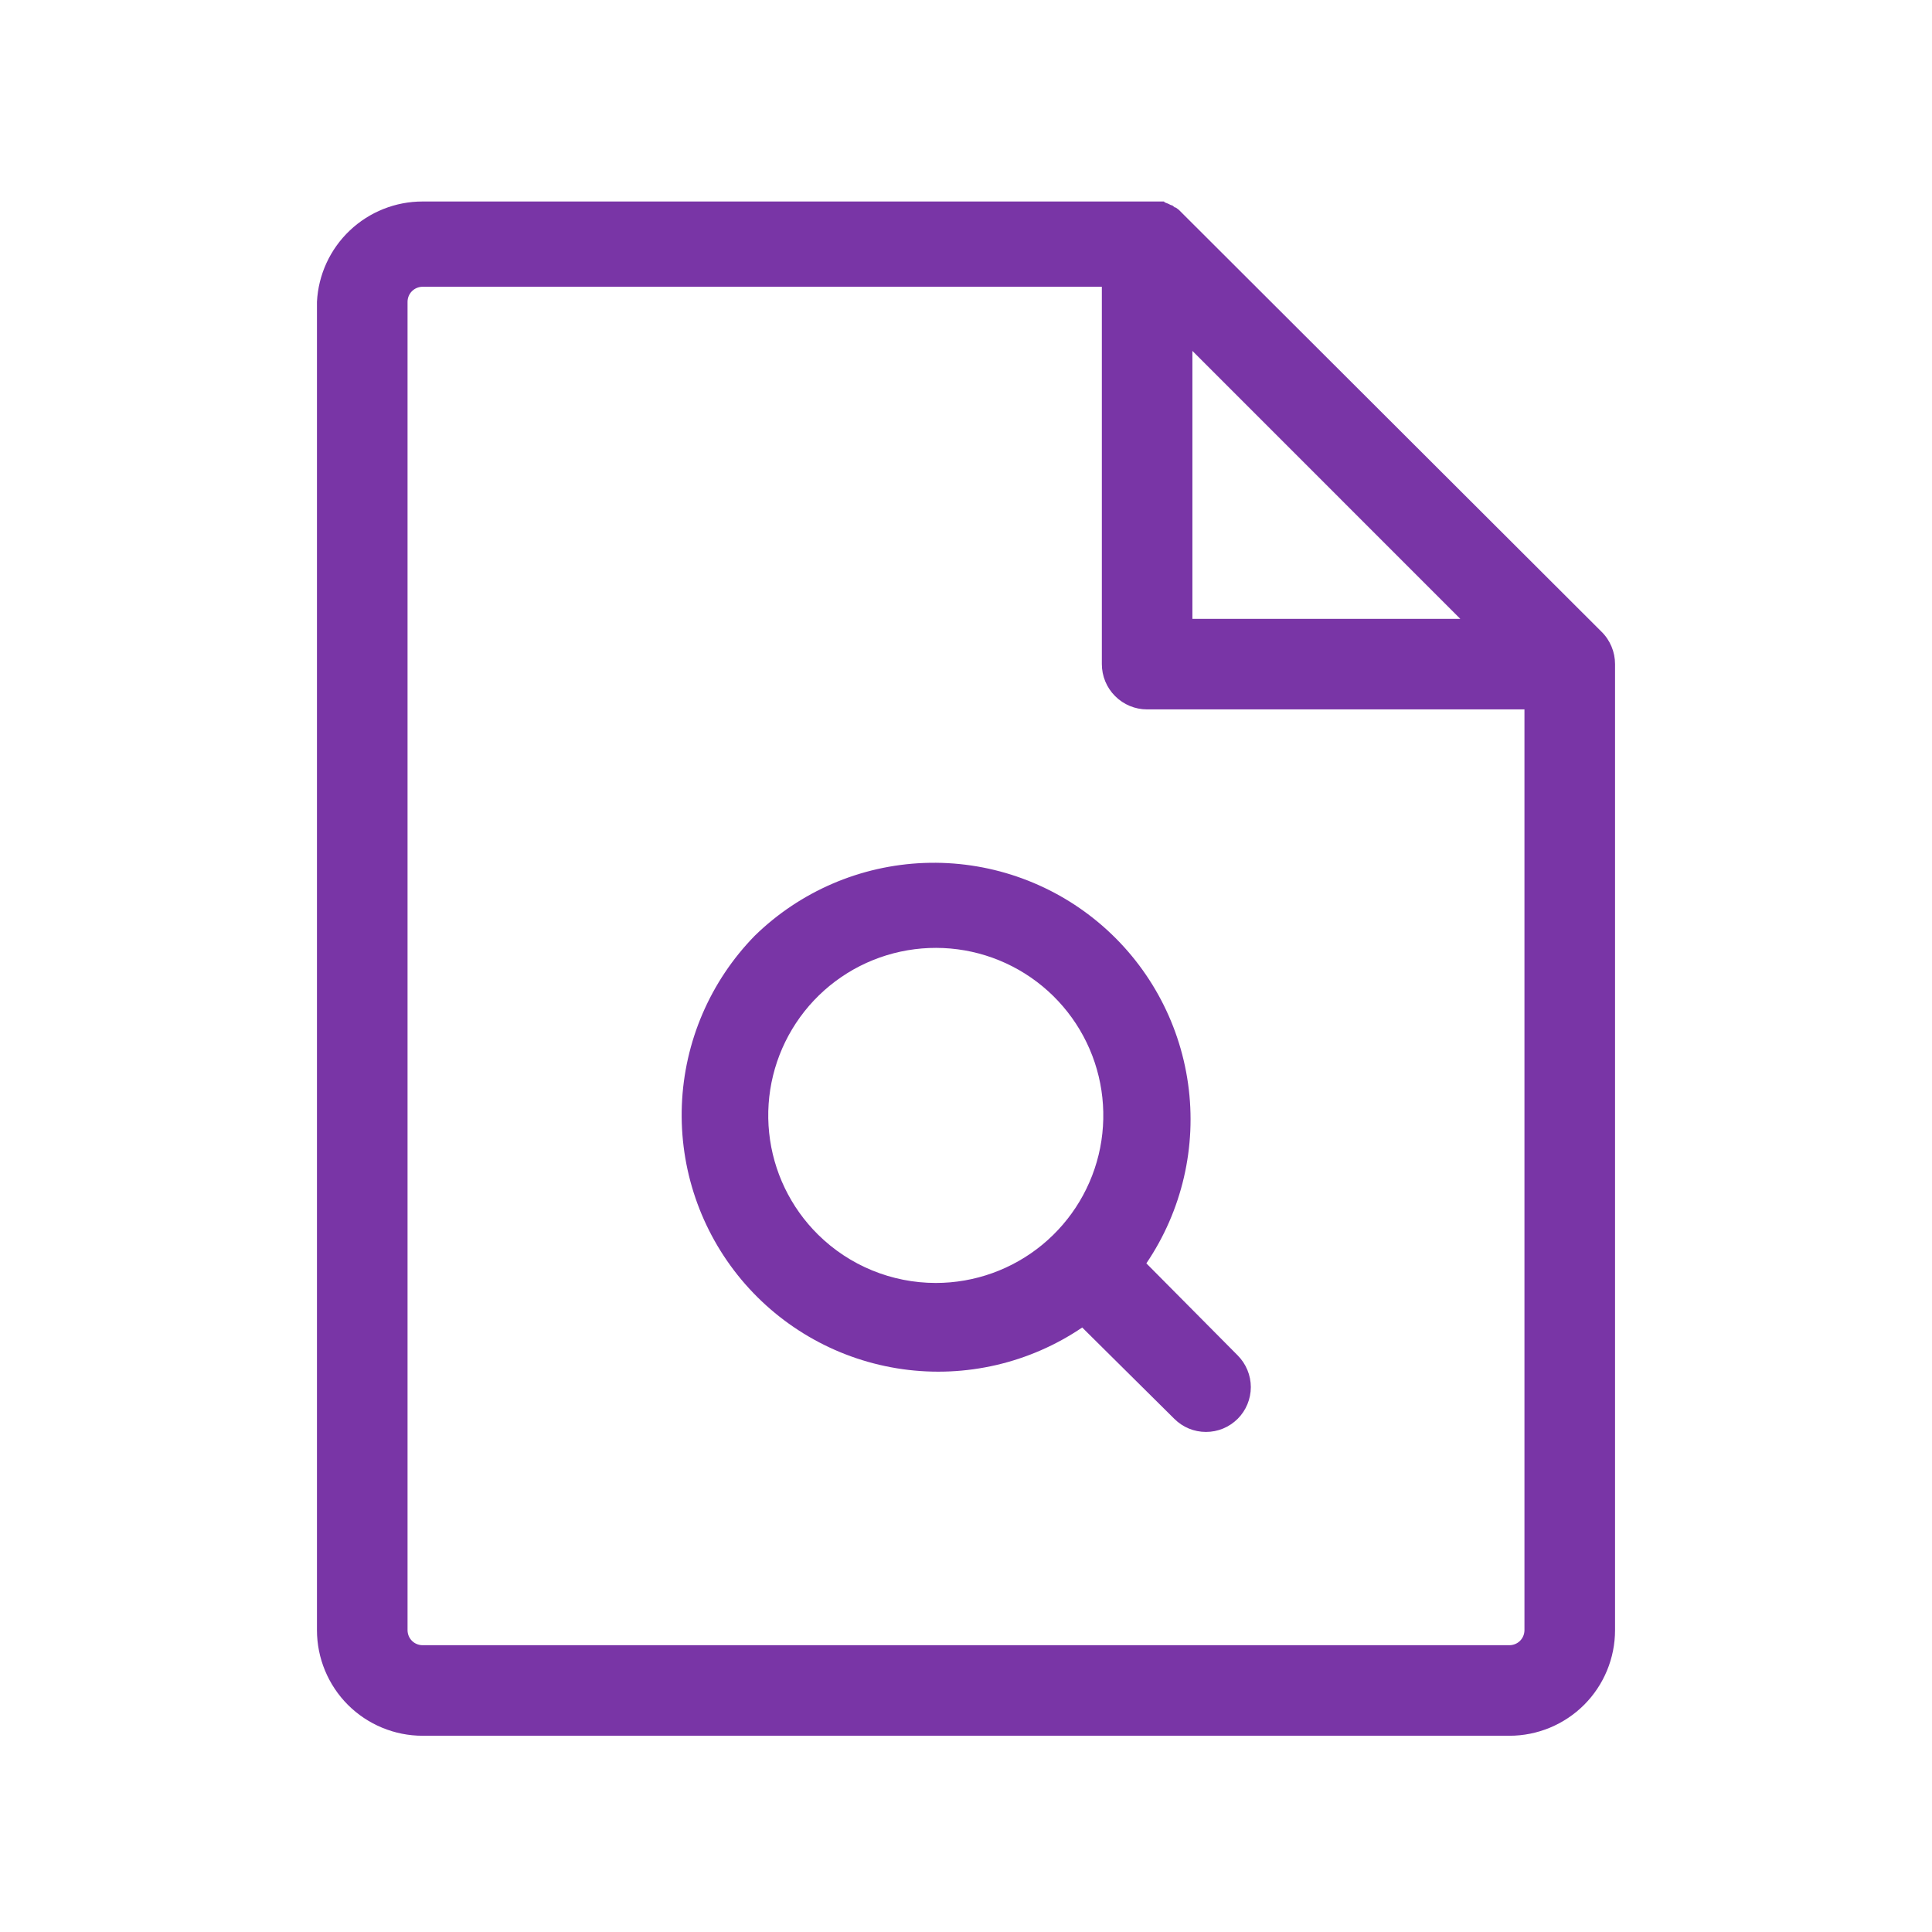 <?xml version="1.0" encoding="UTF-8"?>
<svg xmlns="http://www.w3.org/2000/svg" width="54" height="54" viewBox="0 0 54 54" fill="none">
  <path d="M45.141 18.562C45.141 18.393 45.108 18.226 45.042 18.07C44.977 17.915 44.882 17.773 44.761 17.655L32.948 5.864L32.864 5.801H32.843L32.759 5.737H32.737L32.653 5.695L32.548 5.653C32.548 5.65 32.547 5.647 32.546 5.645C32.545 5.642 32.543 5.64 32.541 5.638C32.539 5.636 32.537 5.635 32.535 5.633C32.532 5.632 32.529 5.632 32.527 5.632H11.812C11.054 5.631 10.325 5.922 9.775 6.444C9.225 6.966 8.897 7.68 8.859 8.437V45.562C8.859 46.346 9.171 47.097 9.724 47.651C10.278 48.204 11.029 48.515 11.812 48.515H42.188C42.971 48.515 43.722 48.204 44.276 47.651C44.83 47.097 45.141 46.346 45.141 45.562V18.562ZM33.328 9.808L40.816 17.297H33.328V9.808ZM42.188 45.984H11.812C11.701 45.984 11.593 45.94 11.514 45.861C11.435 45.782 11.391 45.674 11.391 45.562V8.437C11.391 8.325 11.435 8.218 11.514 8.139C11.593 8.06 11.701 8.015 11.812 8.015H30.797V18.562C30.797 18.898 30.93 19.22 31.168 19.457C31.405 19.695 31.727 19.828 32.062 19.828H42.609V45.562C42.609 45.674 42.565 45.782 42.486 45.861C42.407 45.94 42.299 45.984 42.188 45.984ZM32.041 35.311C33.038 33.84 33.454 32.051 33.207 30.291C32.96 28.531 32.069 26.925 30.705 25.785C29.342 24.645 27.604 24.052 25.828 24.12C24.052 24.189 22.365 24.914 21.094 26.156C19.852 27.427 19.127 29.115 19.058 30.89C18.99 32.666 19.583 34.404 20.723 35.768C21.863 37.131 23.469 38.022 25.229 38.269C26.988 38.516 28.777 38.101 30.248 37.104L32.822 39.656C32.938 39.772 33.076 39.865 33.228 39.928C33.38 39.991 33.543 40.023 33.708 40.023C33.872 40.023 34.035 39.991 34.187 39.928C34.339 39.865 34.477 39.772 34.594 39.656C34.71 39.54 34.802 39.402 34.865 39.25C34.928 39.098 34.961 38.935 34.961 38.77C34.961 38.606 34.928 38.443 34.865 38.291C34.802 38.139 34.71 38.001 34.594 37.884L32.041 35.311ZM22.866 34.509C22.094 33.747 21.61 32.741 21.498 31.662C21.385 30.583 21.651 29.499 22.249 28.594C22.847 27.689 23.741 27.02 24.777 26.701C25.814 26.382 26.929 26.432 27.933 26.844C28.936 27.256 29.765 28.003 30.279 28.958C30.793 29.913 30.959 31.017 30.75 32.082C30.54 33.146 29.967 34.104 29.13 34.793C28.292 35.482 27.241 35.859 26.156 35.859C24.924 35.859 23.742 35.374 22.866 34.509Z" fill="#7935A6"></path>
</svg>
